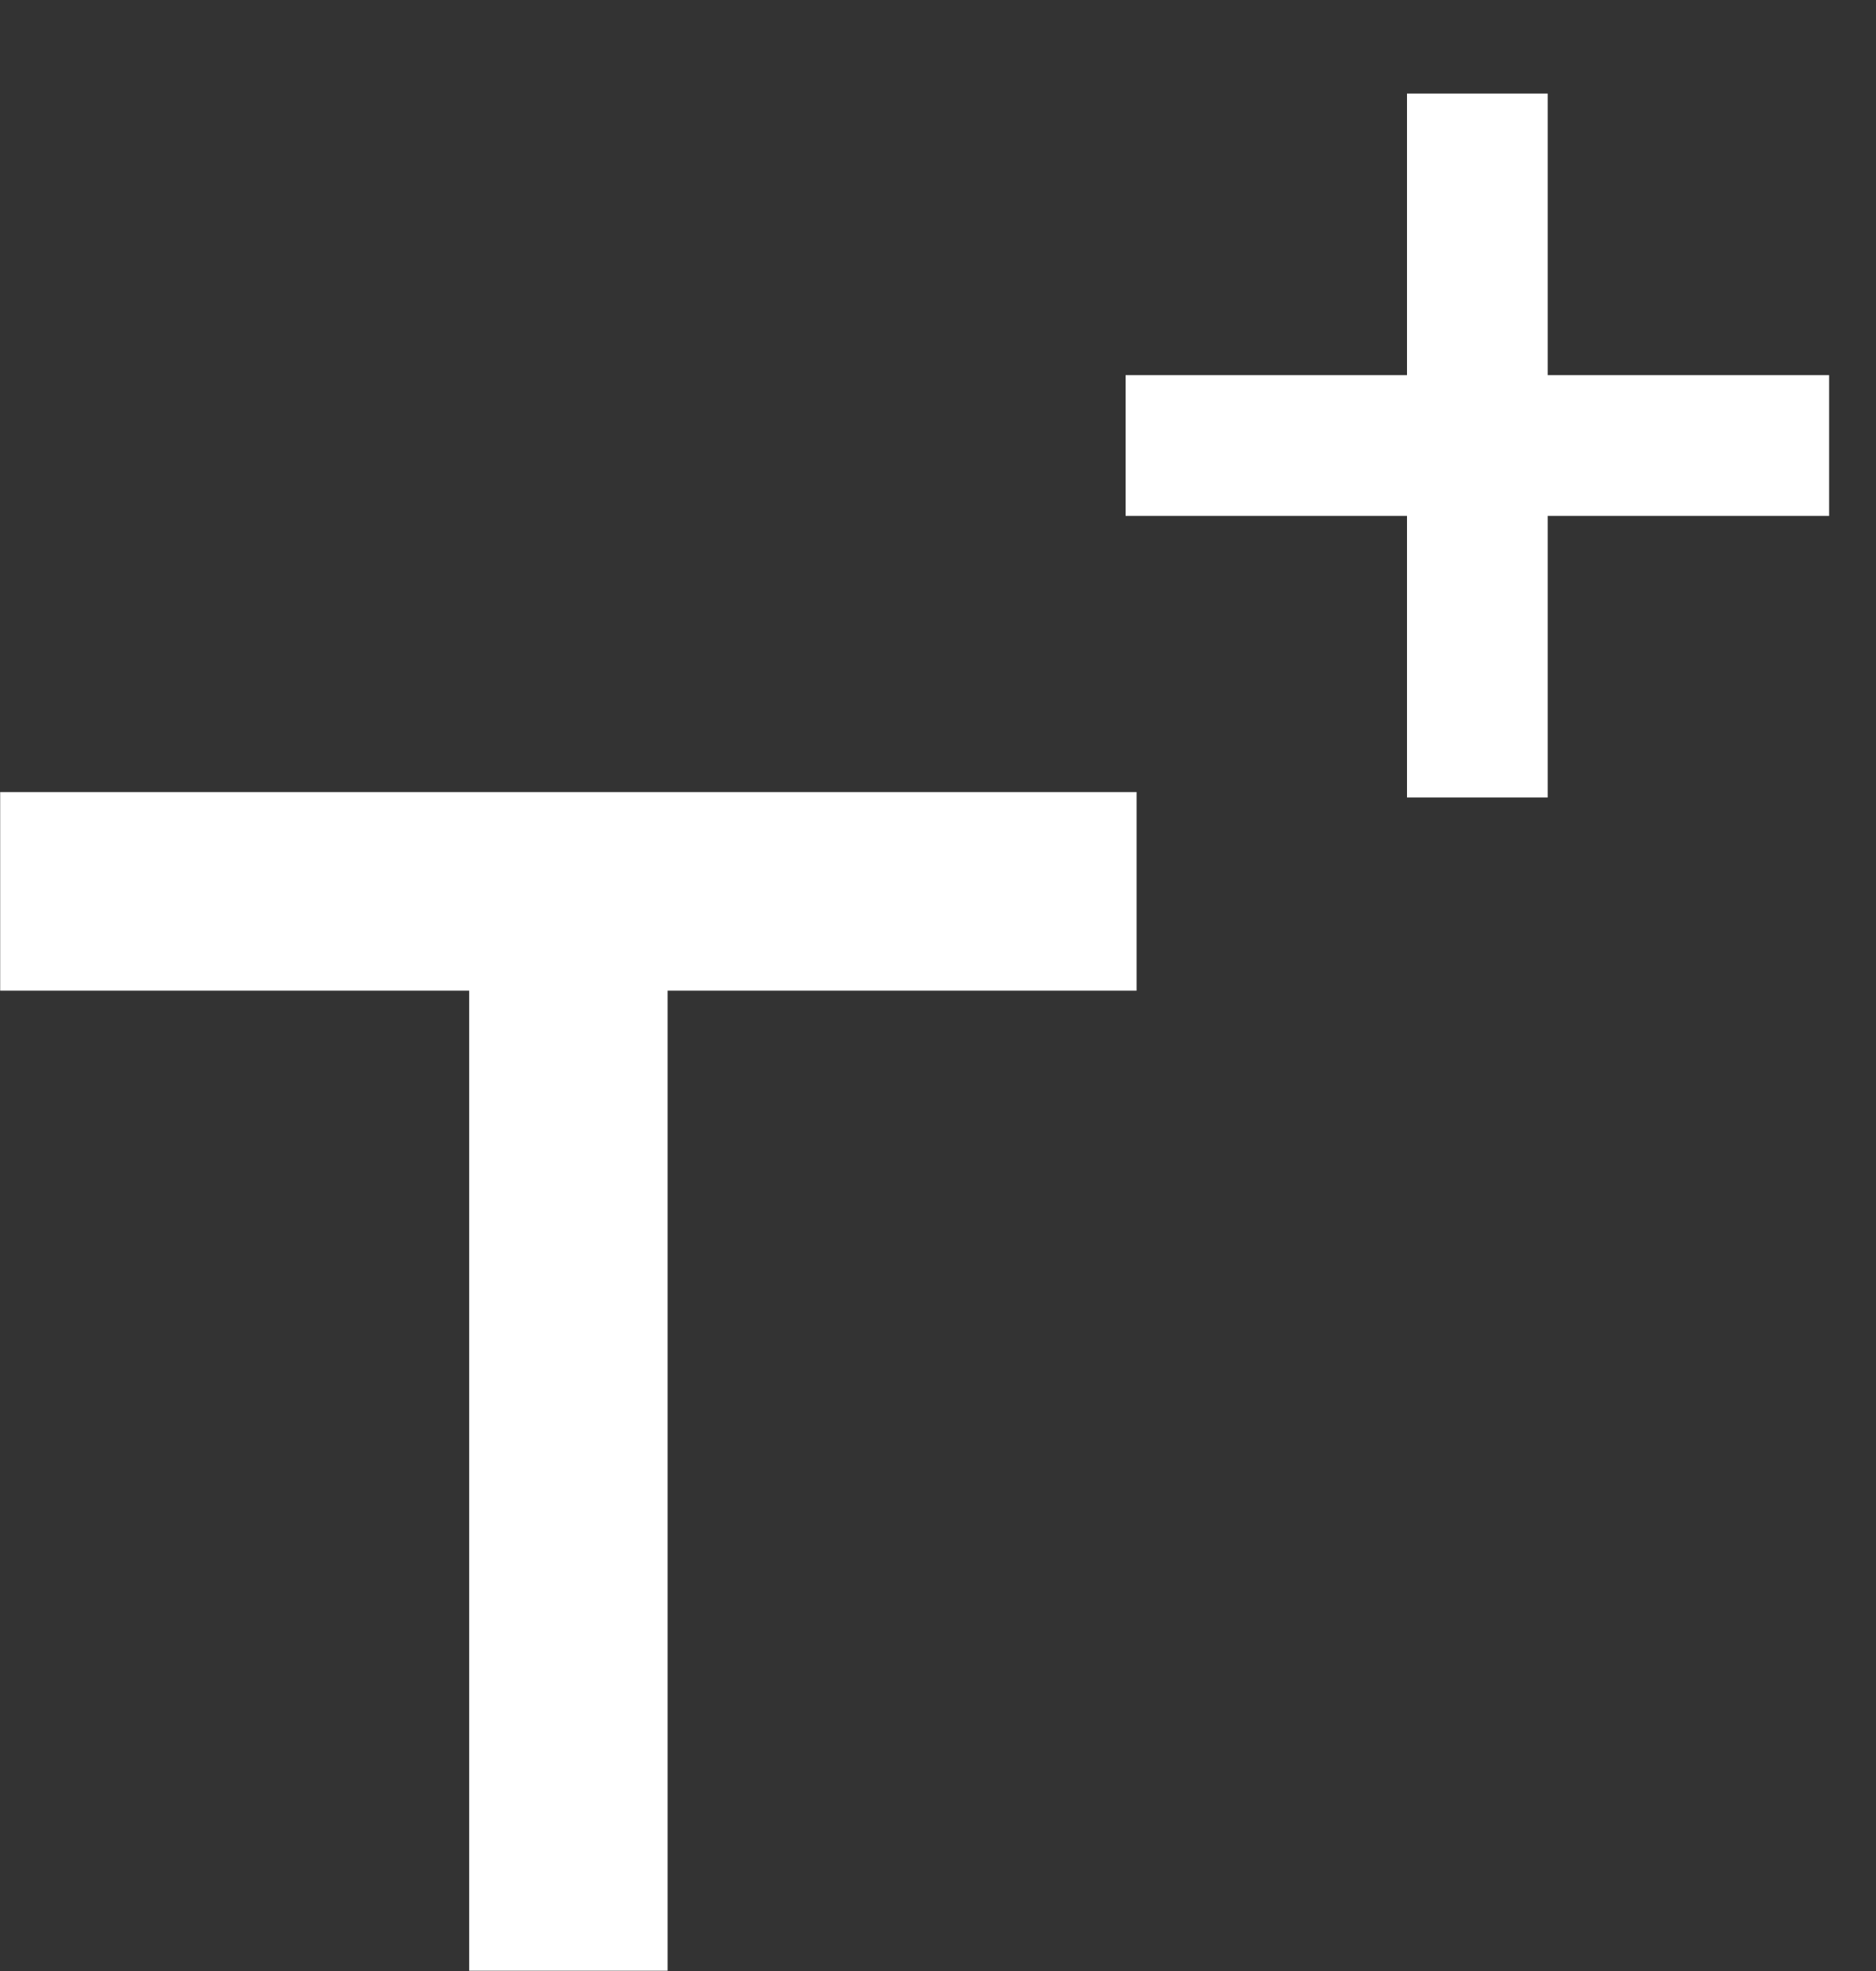 <svg width="20" height="21" viewBox="0 0 20 21" fill="none" xmlns="http://www.w3.org/2000/svg">
<rect x="0" y="0" width="20" height="21" fill="#333333" stroke="none"/>
<path d="M15 5.497V8.497H16.5V5.497H19.5V3.997H16.5V0.997H15V3.997H12V5.497H15Z" fill="white"/>
<path d="M7.117 20.997V10.555H12.117V8.439H0.002V10.555H5.002V20.997H7.117Z" fill="white"/>
</svg>
